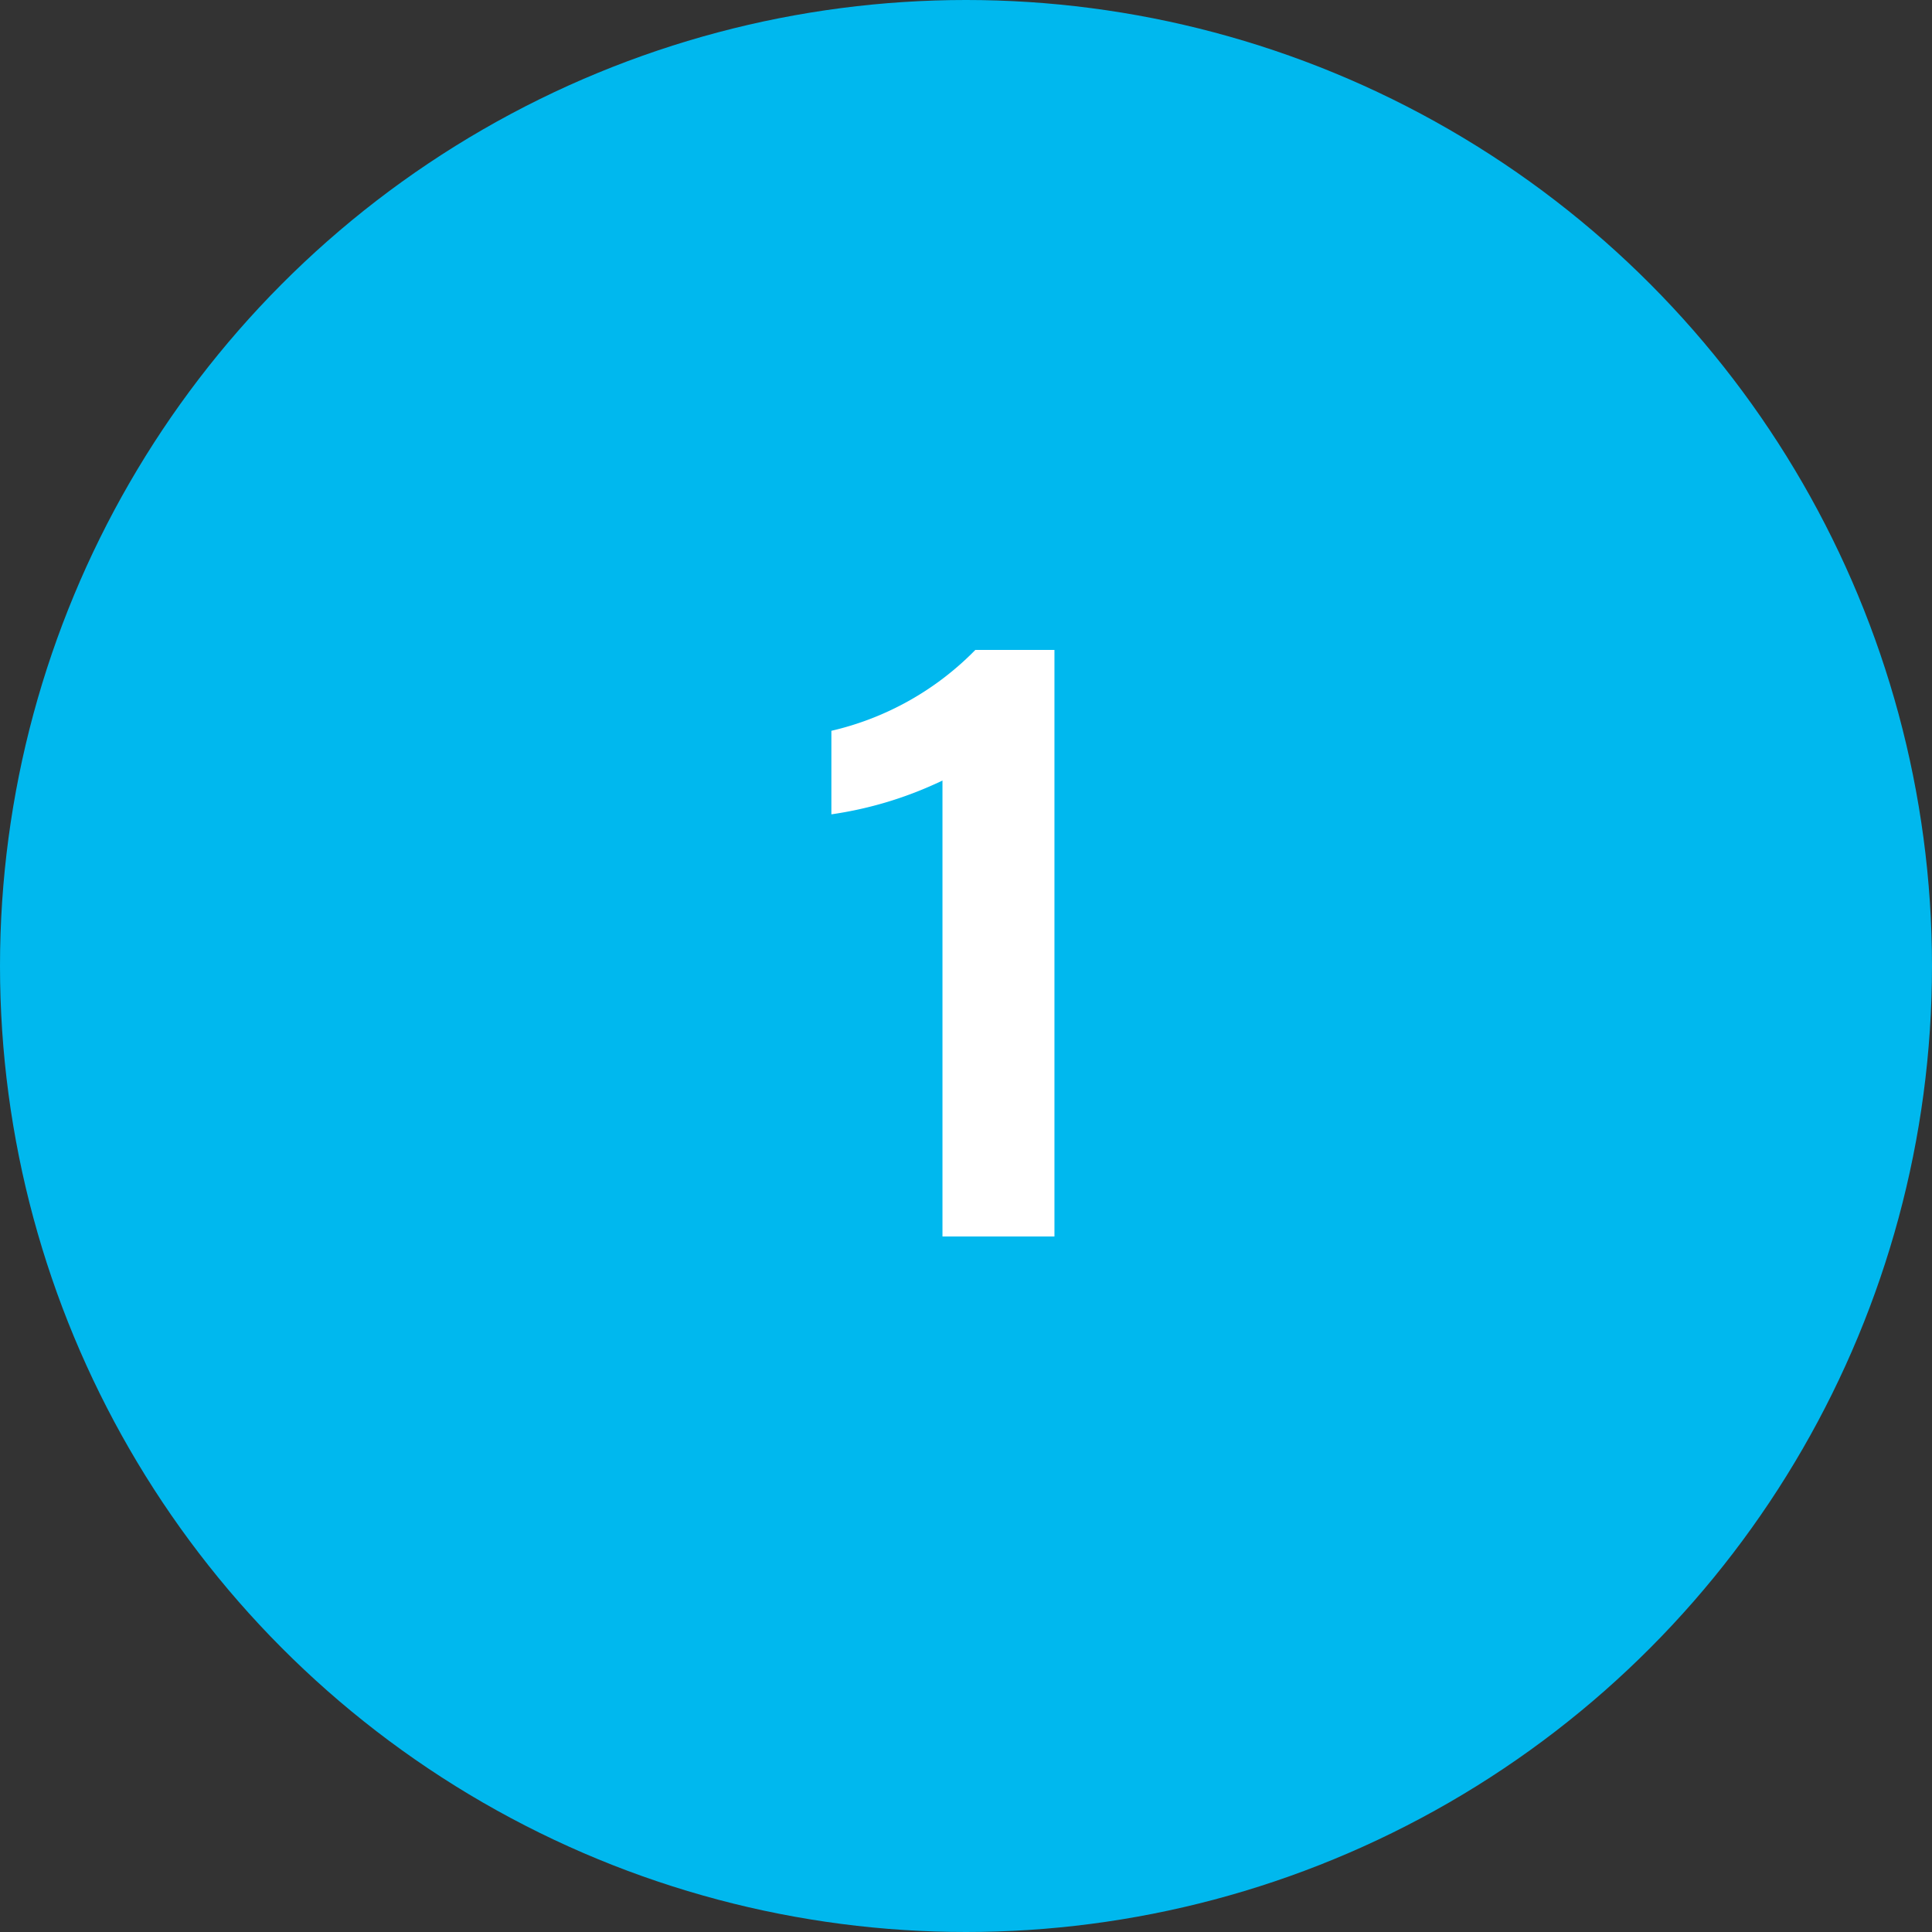 <svg id="Group_7531" data-name="Group 7531" xmlns="http://www.w3.org/2000/svg" width="50" height="50" viewBox="0 0 50 50">
  <rect x="0" y="0" width="50" height="50" fill="#333333" stroke="none"/>
  <circle id="Ellipse_873" data-name="Ellipse 873" cx="25" cy="25" r="25" fill="#00b8ee"/>
  <path id="Path_11418" data-name="Path 11418" d="M2.289,0V-15.18H.242a7.617,7.617,0,0,1-3.726,2.093v2.162A9.889,9.889,0,0,0-.609-11.8V0Z" transform="translate(25 32)" fill="#fff"/>
</svg>
